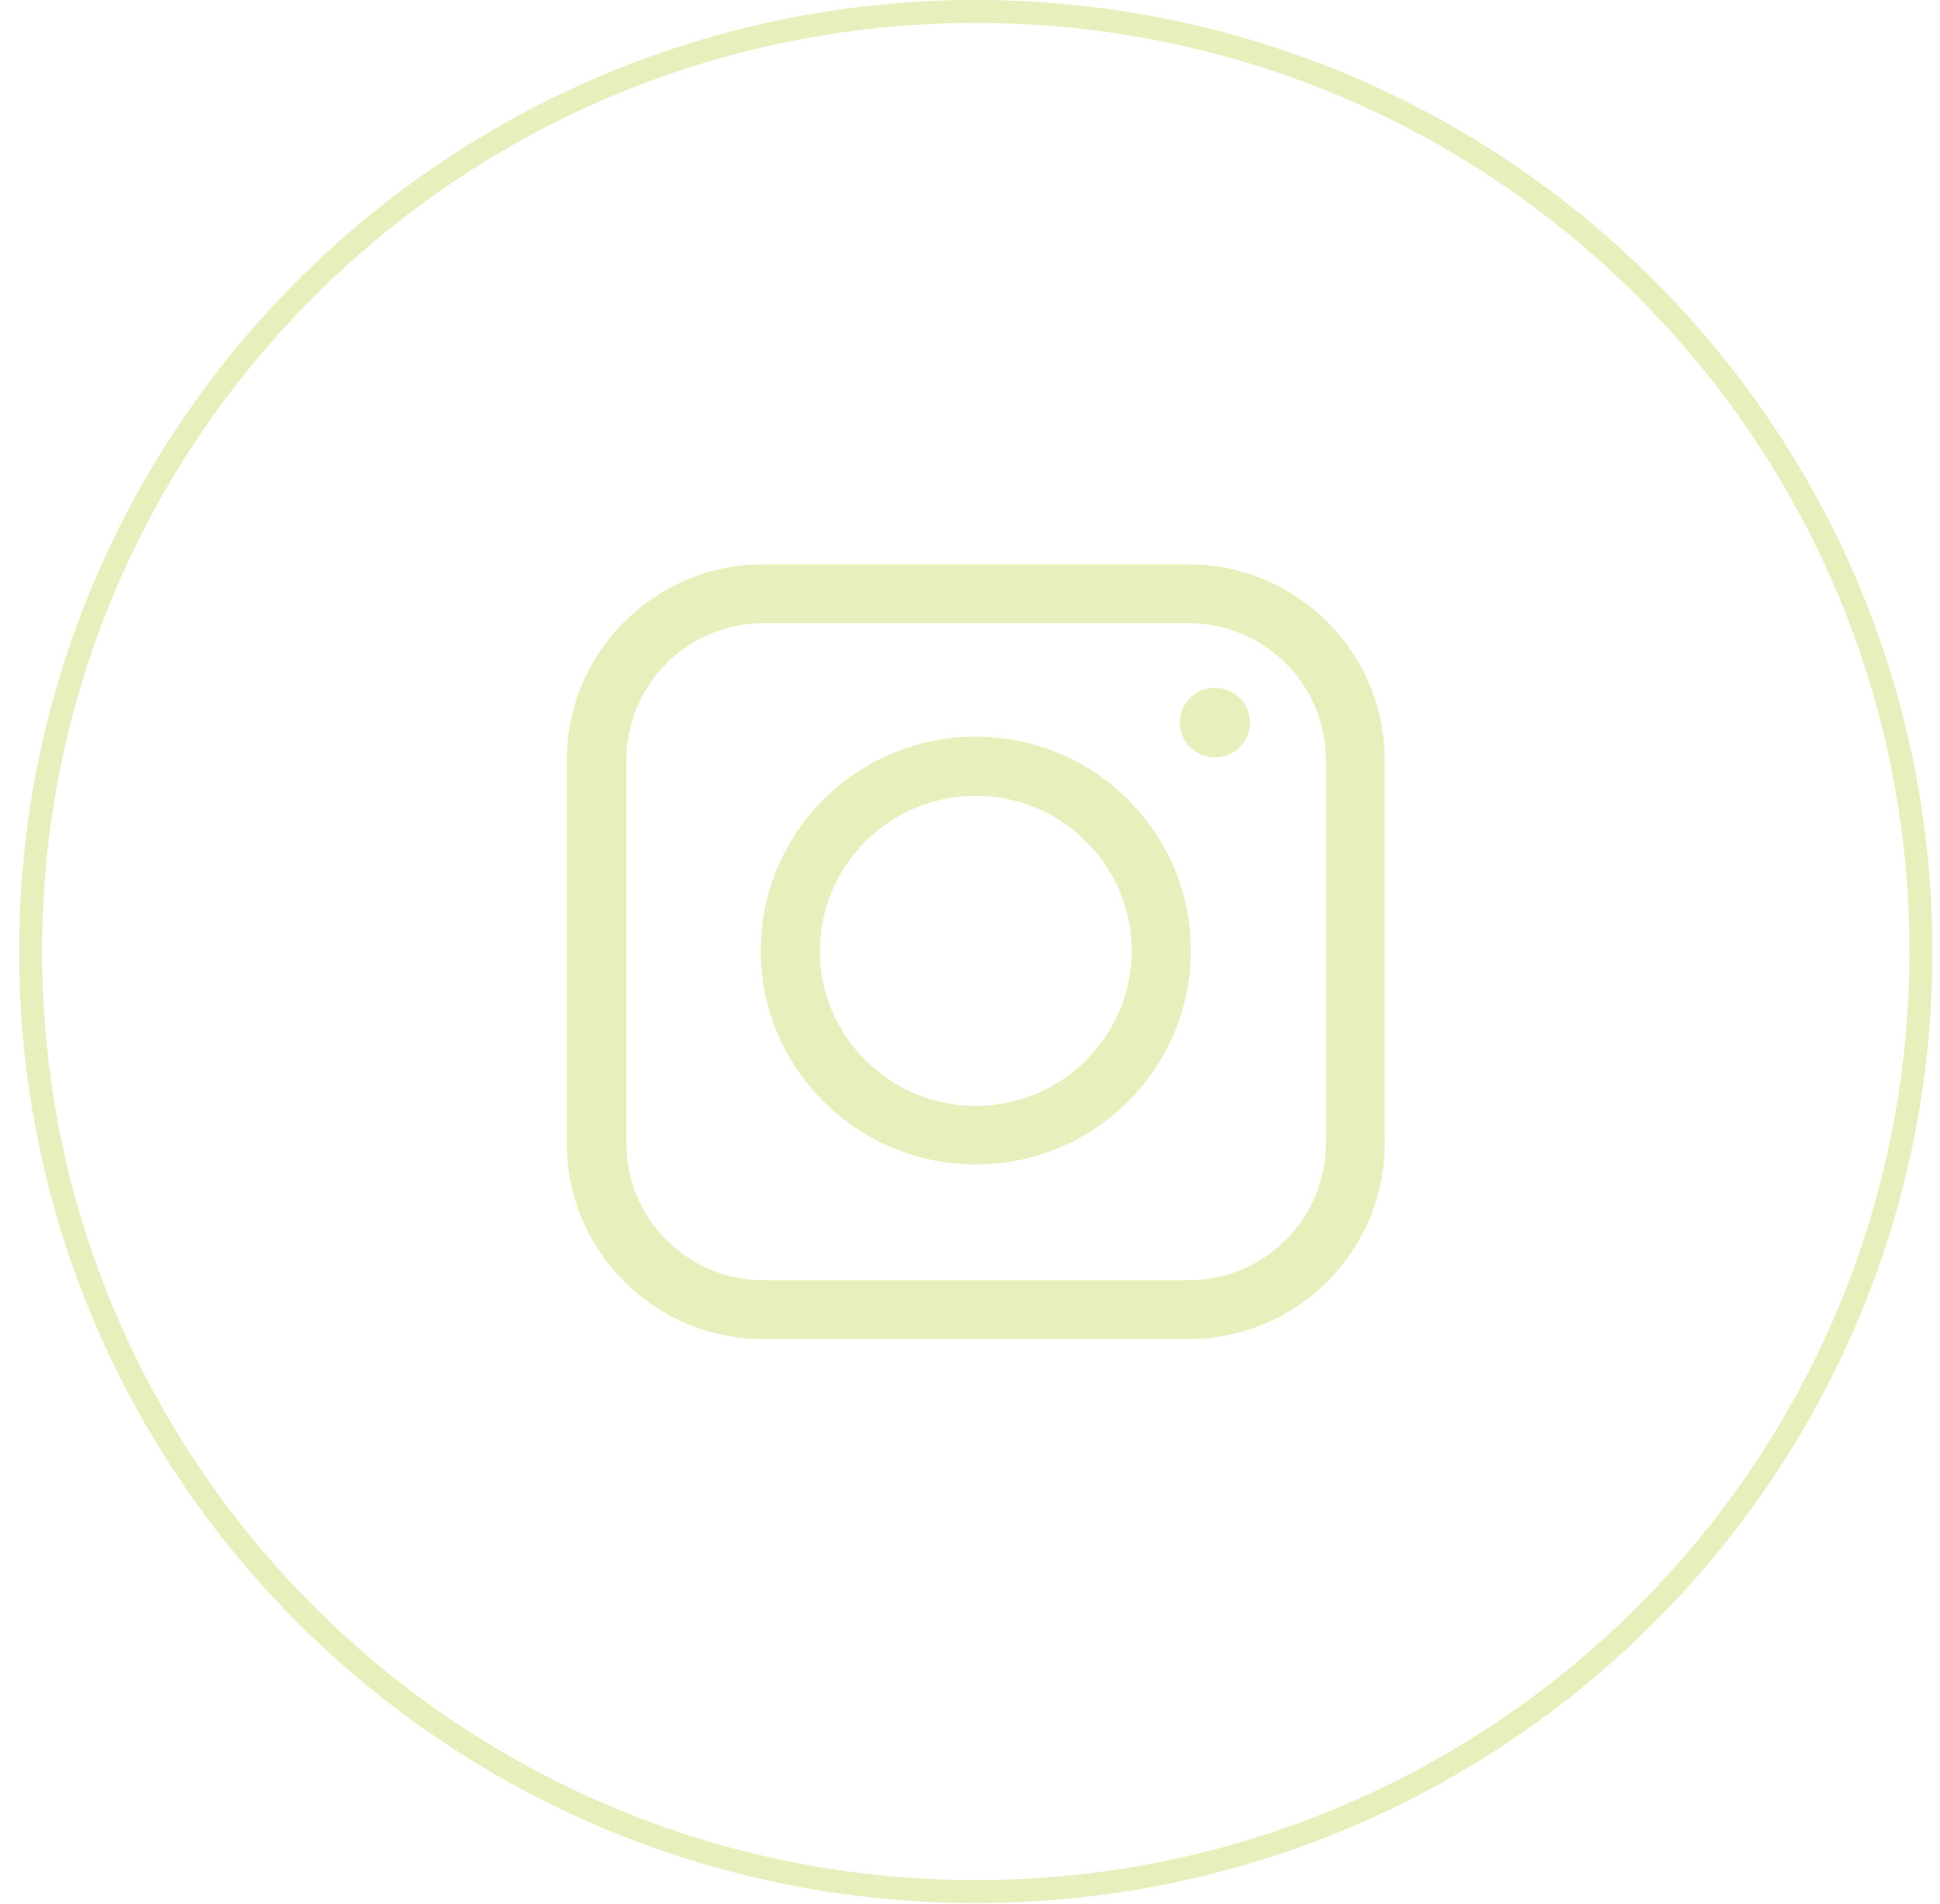 <svg width="54" height="53" viewBox="0 0 54 53" fill="none" xmlns="http://www.w3.org/2000/svg">
<g clip-path="url(#clip0_3_614)">
<path d="M27.162 0.319C41.693 0.319 53.47 12.038 53.47 26.49C53.47 40.942 41.693 52.66 27.162 52.66C12.63 52.66 0.852 40.942 0.852 26.49C0.852 12.038 12.63 0.319 27.162 0.319Z" stroke="#E7EFBD" stroke-width="0.639"/>
<path d="M33.075 15.711H21.246C18.231 15.711 15.779 18.15 15.779 21.15V31.84C15.779 34.84 18.231 37.279 21.246 37.279H33.075C36.091 37.279 38.542 34.84 38.542 31.84V21.15C38.542 18.15 36.091 15.711 33.075 15.711ZM36.905 31.84C36.905 33.941 35.187 35.641 33.084 35.641H21.255C19.144 35.641 17.435 33.932 17.435 31.84V21.15C17.435 19.049 19.153 17.349 21.255 17.349H33.084C35.196 17.349 36.905 19.058 36.905 21.15V31.84Z" fill="#E7EFBD"/>
<path d="M27.161 20.508C23.859 20.508 21.175 23.178 21.175 26.463C21.175 29.747 23.859 32.418 27.161 32.418C30.463 32.418 33.147 29.747 33.147 26.463C33.147 23.178 30.463 20.508 27.161 20.508ZM27.161 30.789C24.763 30.789 22.821 28.848 22.821 26.472C22.821 24.095 24.772 22.154 27.161 22.154C29.55 22.154 31.501 24.095 31.501 26.472C31.501 28.848 29.55 30.789 27.161 30.789Z" fill="#E7EFBD"/>
<path d="M33.818 21.087C34.356 21.087 34.793 20.653 34.793 20.117C34.793 19.581 34.356 19.146 33.818 19.146C33.279 19.146 32.842 19.581 32.842 20.117C32.842 20.653 33.279 21.087 33.818 21.087Z" fill="#E7EFBD"/>
</g>
<defs>
<clipPath id="clip0_3_614">
<rect width="53.266" height="52.989" fill="white" transform="translate(0.533)"/>
</clipPath>
</defs>
</svg>
